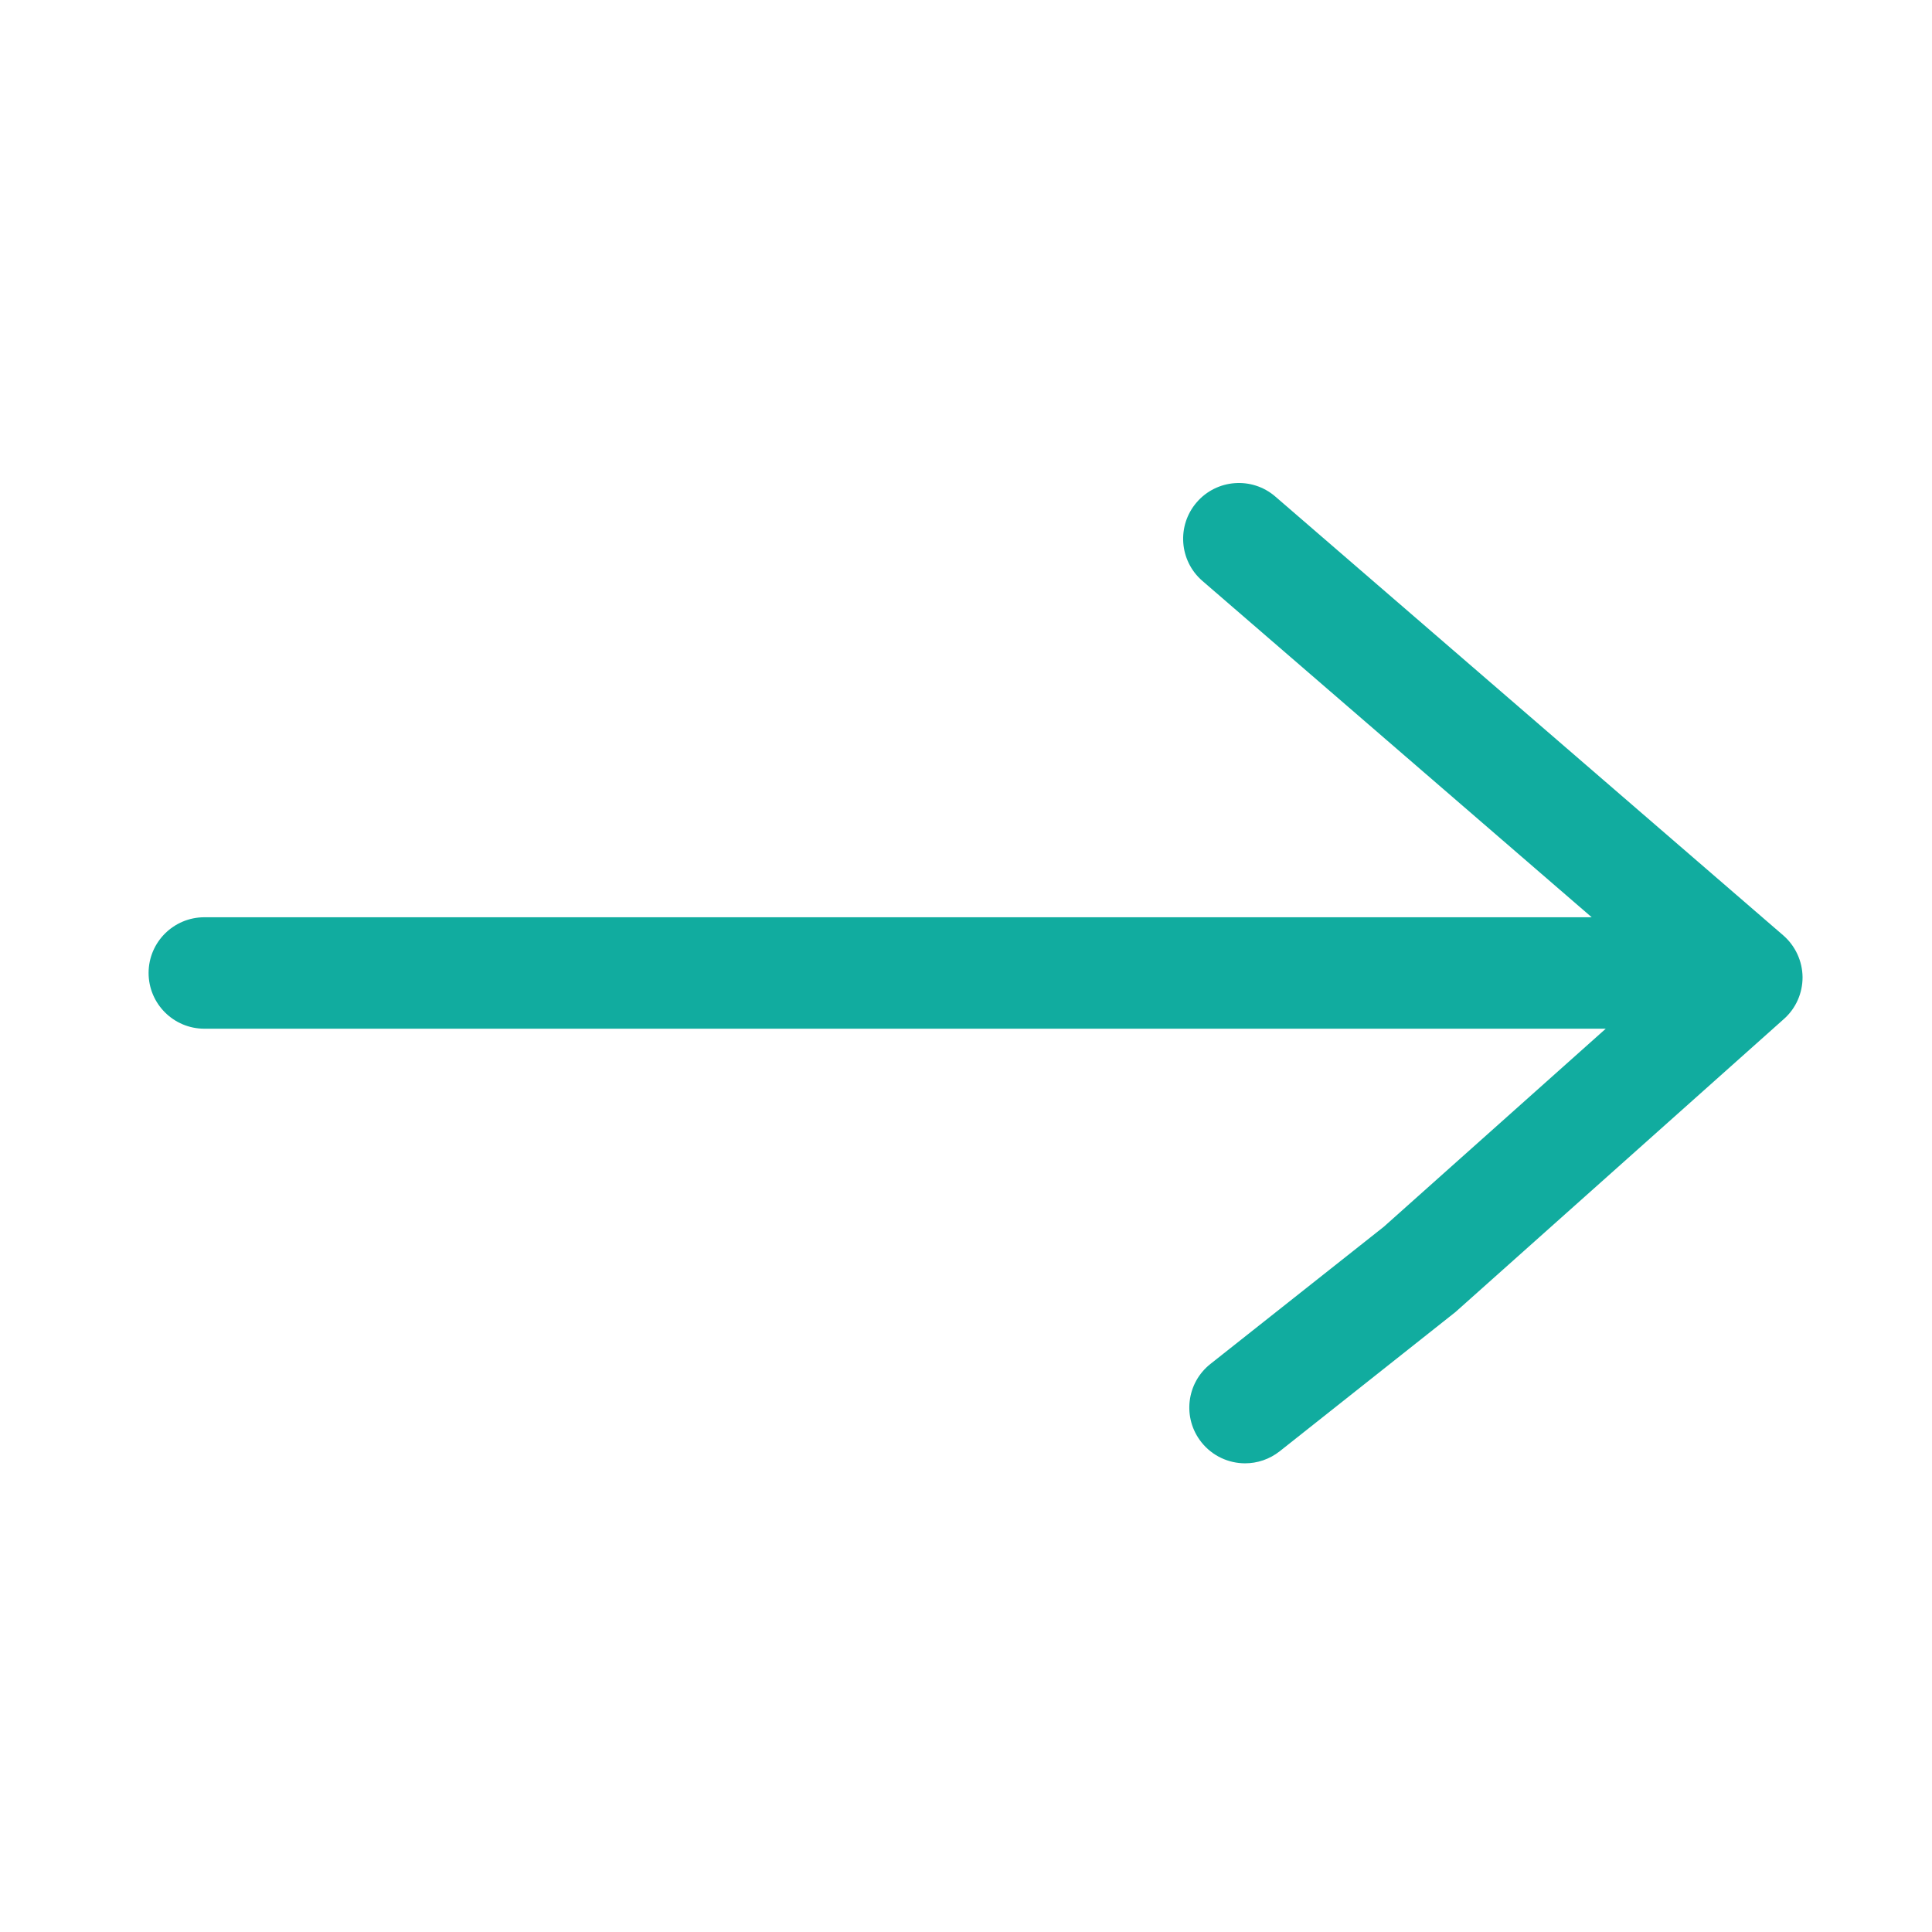 <svg width="22" height="22" viewBox="0 0 22 22" fill="none" xmlns="http://www.w3.org/2000/svg">
<path d="M20.306 10.651L14.522 5.654C14.257 5.425 13.855 5.455 13.627 5.72C13.398 5.985 13.427 6.386 13.692 6.615L18.125 10.445H2.327C1.977 10.445 1.692 10.729 1.692 11.079C1.692 11.43 1.977 11.714 2.327 11.714H18.285L15.758 13.969L13.784 15.531C13.509 15.748 13.462 16.147 13.68 16.422C13.805 16.58 13.991 16.663 14.178 16.663C14.316 16.663 14.455 16.618 14.572 16.526L16.574 14.94L20.313 11.604C20.45 11.483 20.527 11.309 20.526 11.126C20.524 10.944 20.444 10.771 20.306 10.651Z" fill="#11AC9F"/>
</svg>
